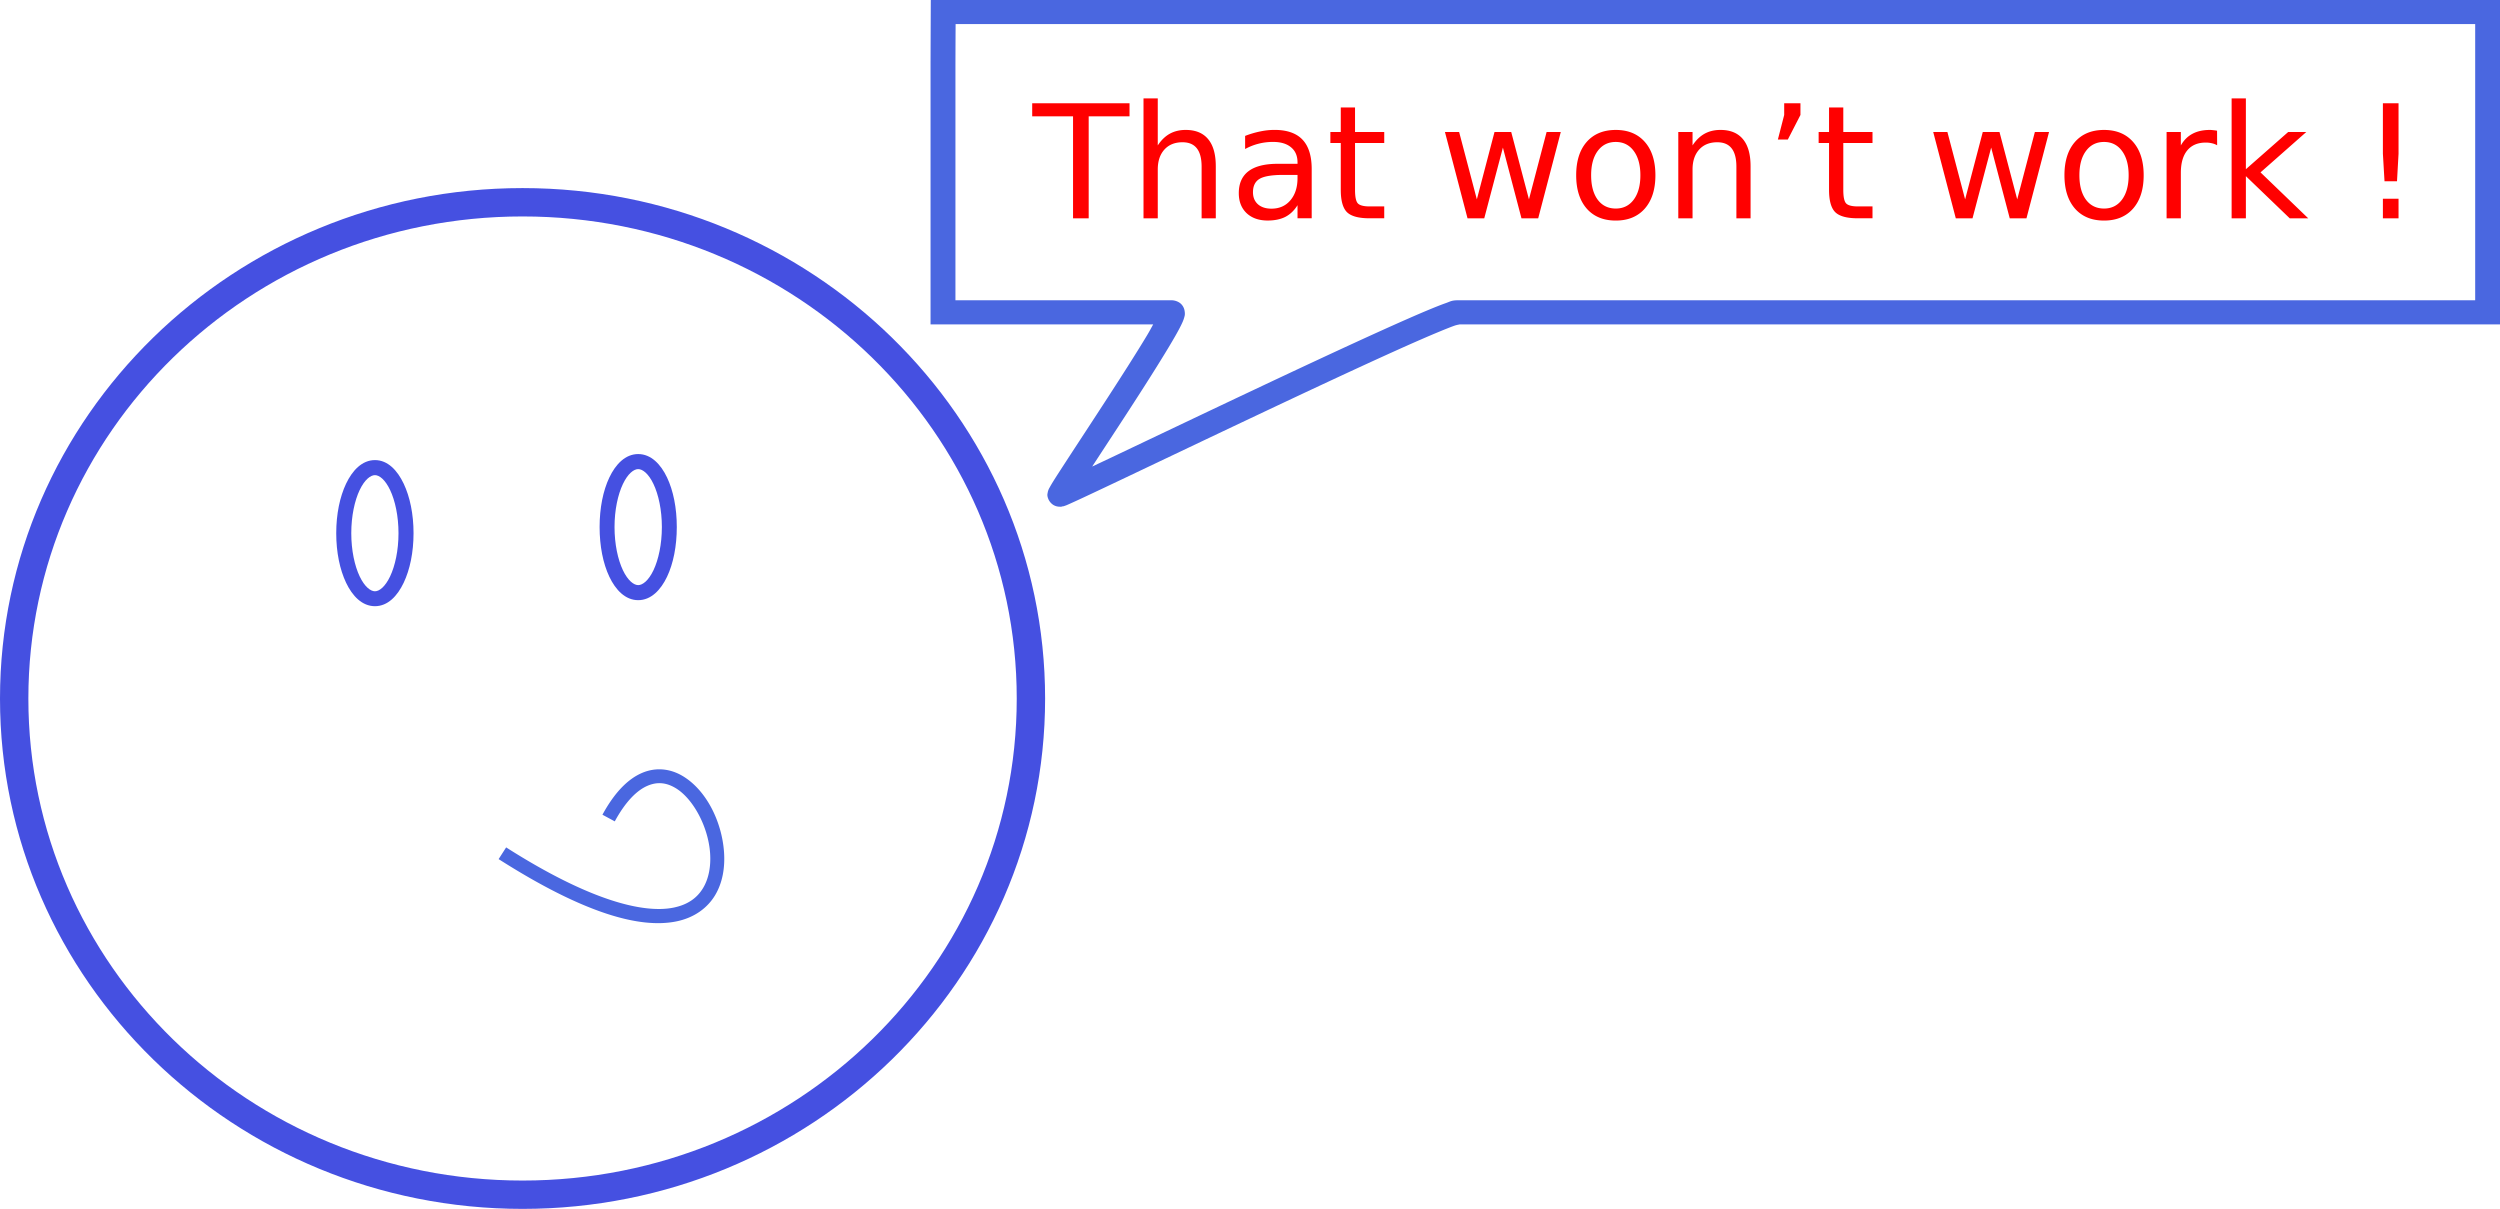 <svg xmlns="http://www.w3.org/2000/svg" viewBox="0 0 633.62 306.39"><path style="block-progression:tb;text-indent:0;text-transform:none" d="M132.44 47.67C59.385 47.67 0 105.597 0 177.05c0 71.448 59.382 129.34 132.44 129.34 73.055 0 132.44-57.896 132.44-129.34 0-71.448-59.382-129.38-132.44-129.38zm0 7.188c69.263 0 125.25 54.72 125.25 122.19 0 67.468-55.987 122.16-125.25 122.16S7.19 244.517 7.19 177.047c0-67.469 55.987-122.19 125.25-122.19z" color="#000" fill="#4550e1"/><path style="block-progression:tb;text-indent:0;text-transform:none" d="M161.75 115.08c-3.262 0-5.724 2.591-7.313 5.938-1.588 3.346-2.468 7.729-2.468 12.562 0 4.833.88 9.247 2.469 12.594 1.588 3.346 4.05 5.937 7.312 5.937 3.262 0 5.724-2.591 7.313-5.937s2.468-7.761 2.468-12.594c0-4.834-.88-9.217-2.469-12.562-1.588-3.346-4.05-5.938-7.312-5.938zm0 3.813c1.096 0 2.608 1.112 3.875 3.78 1.267 2.67 2.125 6.562 2.125 10.907 0 4.344-.858 8.269-2.125 10.938-1.267 2.668-2.779 3.78-3.875 3.78s-2.608-1.112-3.875-3.78c-1.267-2.669-2.125-6.593-2.125-10.938 0-4.345.858-8.238 2.125-10.906 1.267-2.669 2.779-3.781 3.875-3.781zM95.03 116.61c-3.262 0-5.724 2.623-7.312 5.969-1.59 3.346-2.5 7.73-2.5 12.562 0 4.833.91 9.216 2.5 12.562 1.588 3.346 4.05 5.937 7.312 5.937 3.262 0 5.692-2.591 7.281-5.937 1.59-3.346 2.5-7.73 2.5-12.562 0-4.833-.91-9.217-2.5-12.562-1.59-3.35-4.02-5.97-7.28-5.97zm0 3.813c1.096 0 2.577 1.112 3.844 3.78 1.267 2.67 2.125 6.594 2.125 10.939 0 4.344-.858 8.269-2.125 10.938-1.267 2.668-2.748 3.78-3.844 3.78-1.096 0-2.608-1.112-3.875-3.78-1.267-2.669-2.125-6.593-2.125-10.938 0-4.345.858-8.27 2.125-10.938 1.267-2.669 2.779-3.781 3.875-3.781z" color="#000" fill="#4550e1"/><path style="block-progression:tb;text-indent:0;text-transform:none" d="M168 195.02c-1.741-.151-3.566.132-5.344.906-3.555 1.55-6.909 4.939-9.969 10.562l3.125 1.688c2.826-5.193 5.71-7.893 8.25-9s4.81-.814 7.063.5c4.506 2.626 8.366 9.818 8.844 16.5.238 3.34-.317 6.477-1.781 8.906s-3.794 4.223-7.563 4.969c-7.539 1.49-21.109-1.744-42.344-15.281l-1.906 2.969c21.583 13.76 35.723 17.634 44.938 15.812 4.607-.911 7.958-3.395 9.906-6.625 1.948-3.23 2.559-7.112 2.281-11-.555-7.778-4.56-15.795-10.594-19.312-1.508-.88-3.165-1.443-4.906-1.594zM235.91 0v.144s-.064 14.104-.064 16.755V82.21H292.28c-.51.91-.85 1.586-1.55 2.755-2.598 4.33-6.33 10.176-10.106 15.994-3.775 5.818-7.58 11.604-10.382 15.912-1.4 2.153-2.558 3.931-3.333 5.18a30.614 30.614 0 00-.892 1.522c-.112.206-.2.312-.36.78-.041.118-.084.257-.128.535-.045.279-.223.7.212 1.686.218.494.715 1.143 1.401 1.5.555.29 1.09.356 1.529.35h.043c.088-.002.2.008.276 0 .123-.013.089-.043.19-.061.096-.025.344-.045.404-.062.136-.038.222-.076.297-.103.15-.053.27-.089.404-.144.267-.11.582-.255.976-.431.788-.353 1.865-.845 3.227-1.48 2.724-1.271 6.541-3.075 11.104-5.243 9.126-4.335 21.24-10.117 33.46-15.89 12.22-5.775 24.557-11.554 34.118-15.872 4.78-2.159 8.866-3.941 11.868-5.18 1.502-.62 2.74-1.113 3.61-1.419.87-.305 1.822-.329.849-.329h264.137V.001H235.907zm6.284 6.106H627.33v69.999H369.498c-1.585 0-1.957.327-3.015.7-1.058.37-2.344.876-3.906 1.52-3.124 1.29-7.266 3.11-12.08 5.284-9.629 4.348-21.99 10.13-34.224 15.912-12.234 5.78-24.343 11.56-33.46 15.89-2.476 1.177-4.032 1.904-6.008 2.838 2.658-4.075 5.831-8.893 9.171-14.041 3.79-5.841 7.534-11.714 10.212-16.18 1.34-2.232 2.411-4.088 3.121-5.53.355-.72.627-1.305.828-2.034.101-.365.25-.71.106-1.625a3.146 3.146 0 00-.912-1.809c-.65-.633-1.671-.925-2.336-.925h-54.84V16.9c0-1.635.02-6.389.043-10.793z" color="#000" fill="#4a67e0"/><g fill="red"><path d="M261.61 26.17h24.668v3.32h-10.352v25.84h-3.965V29.49H261.61v-3.32M308.14 42.13v13.203h-3.594V42.247c0-2.07-.403-3.62-1.21-4.648-.808-1.029-2.019-1.543-3.633-1.543-1.94 0-3.47.618-4.59 1.855-1.12 1.237-1.68 2.923-1.68 5.059v12.363h-3.613V24.942h3.613v11.914c.86-1.315 1.869-2.298 3.027-2.95 1.172-.65 2.52-.976 4.043-.976 2.513 0 4.414.781 5.703 2.344 1.29 1.55 1.934 3.834 1.934 6.855M325.28 44.33c-2.904 0-4.915.332-6.035.996-1.12.664-1.68 1.797-1.68 3.398 0 1.276.417 2.292 1.25 3.047.846.743 1.992 1.114 3.438 1.114 1.992 0 3.587-.703 4.785-2.11 1.21-1.419 1.816-3.3 1.816-5.644v-.801h-3.574m7.168-1.484v12.48h-3.594v-3.32c-.82 1.327-1.842 2.31-3.066 2.949-1.224.625-2.722.937-4.492.937-2.24 0-4.024-.625-5.352-1.875-1.315-1.263-1.973-2.95-1.973-5.059 0-2.46.82-4.316 2.461-5.566 1.654-1.25 4.115-1.875 7.383-1.875h5.04v-.352c0-1.653-.548-2.93-1.642-3.828-1.08-.911-2.604-1.367-4.57-1.367-1.25 0-2.467.15-3.652.45a14.48 14.48 0 00-3.418 1.347v-3.32a23.374 23.374 0 013.828-1.133c1.237-.26 2.441-.39 3.613-.39 3.164 0 5.527.82 7.09 2.46s2.344 4.128 2.344 7.461M343.43 27.24v6.21h7.402v2.794h-7.402v11.875c0 1.784.24 2.93.723 3.437.494.508 1.49.762 2.988.762h3.691v3.008h-3.691c-2.773 0-4.688-.514-5.742-1.543-1.055-1.042-1.582-2.93-1.582-5.664V36.244h-2.637V33.45h2.637V27.24h3.613M366.22 33.46h3.594l4.492 17.07 4.473-17.07h4.238l4.492 17.07 4.473-17.07h3.594l-5.723 21.875h-4.238l-4.707-17.93-4.727 17.93h-4.238L366.22 33.46M409.52 35.98c-1.927 0-3.45.755-4.57 2.266-1.12 1.497-1.68 3.554-1.68 6.172 0 2.617.553 4.68 1.66 6.19 1.12 1.498 2.65 2.247 4.59 2.247 1.914 0 3.431-.755 4.55-2.266s1.68-3.567 1.68-6.171c0-2.592-.56-4.642-1.68-6.153-1.119-1.523-2.636-2.285-4.55-2.285m0-3.047c3.125 0 5.58 1.016 7.363 3.047 1.784 2.031 2.676 4.844 2.676 8.437 0 3.581-.892 6.394-2.676 8.438-1.784 2.031-4.238 3.047-7.363 3.047-3.138 0-5.599-1.016-7.383-3.047-1.77-2.044-2.656-4.857-2.656-8.438 0-3.593.885-6.406 2.656-8.437 1.784-2.031 4.245-3.047 7.383-3.047M443.68 42.13v13.203h-3.594V42.247c0-2.07-.403-3.62-1.21-4.648-.808-1.029-2.019-1.543-3.633-1.543-1.94 0-3.47.618-4.59 1.855-1.12 1.237-1.68 2.923-1.68 5.059v12.363h-3.613V33.458h3.613v3.398c.86-1.315 1.869-2.298 3.027-2.95 1.172-.65 2.52-.976 4.043-.976 2.513 0 4.414.782 5.704 2.344 1.289 1.55 1.933 3.835 1.933 6.856M452.2 26.17h4.121v2.969l-3.203 6.23h-2.52l1.602-6.23V26.17M467.18 27.24v6.21h7.402v2.794h-7.402v11.875c0 1.784.24 2.93.723 3.437.494.508 1.49.762 2.988.762h3.691v3.008h-3.691c-2.773 0-4.688-.514-5.742-1.543-1.055-1.042-1.582-2.93-1.582-5.664V36.244h-2.637V33.45h2.637V27.24h3.613M489.97 33.46h3.594l4.492 17.07 4.473-17.07h4.238l4.492 17.07 4.473-17.07h3.594l-5.723 21.875h-4.238l-4.707-17.93-4.727 17.93h-4.238L489.97 33.46M533.27 35.98c-1.927 0-3.45.755-4.57 2.266-1.12 1.497-1.68 3.554-1.68 6.172 0 2.617.553 4.68 1.66 6.19 1.12 1.498 2.65 2.247 4.59 2.247 1.914 0 3.431-.755 4.55-2.266s1.68-3.567 1.68-6.171c0-2.592-.56-4.642-1.68-6.153-1.119-1.523-2.636-2.285-4.55-2.285m0-3.047c3.125 0 5.58 1.016 7.363 3.047 1.784 2.031 2.676 4.844 2.676 8.437 0 3.581-.892 6.394-2.676 8.438-1.784 2.031-4.238 3.047-7.363 3.047-3.138 0-5.599-1.016-7.383-3.047-1.77-2.044-2.656-4.857-2.656-8.438 0-3.593.885-6.406 2.656-8.437 1.784-2.031 4.245-3.047 7.383-3.047M561.93 36.82a4.536 4.536 0 00-1.328-.508 6.448 6.448 0 00-1.563-.176c-2.03 0-3.593.664-4.687 1.993-1.08 1.315-1.621 3.21-1.621 5.683v11.523h-3.613V33.46h3.613v3.399c.755-1.328 1.738-2.312 2.949-2.95 1.21-.65 2.682-.976 4.414-.976.247 0 .52.02.82.058.3.027.632.072.997.137l.019 3.692M565.6 24.94h3.613v17.949l10.723-9.434h4.59L572.924 43.69l12.09 11.641h-4.687l-11.113-10.684V55.33H565.6V24.94M603.94 50.37h3.965v4.96h-3.965v-4.96m0-24.199h3.965v12.793l-.39 6.973h-3.165l-.41-6.973V26.171"/></g></svg>